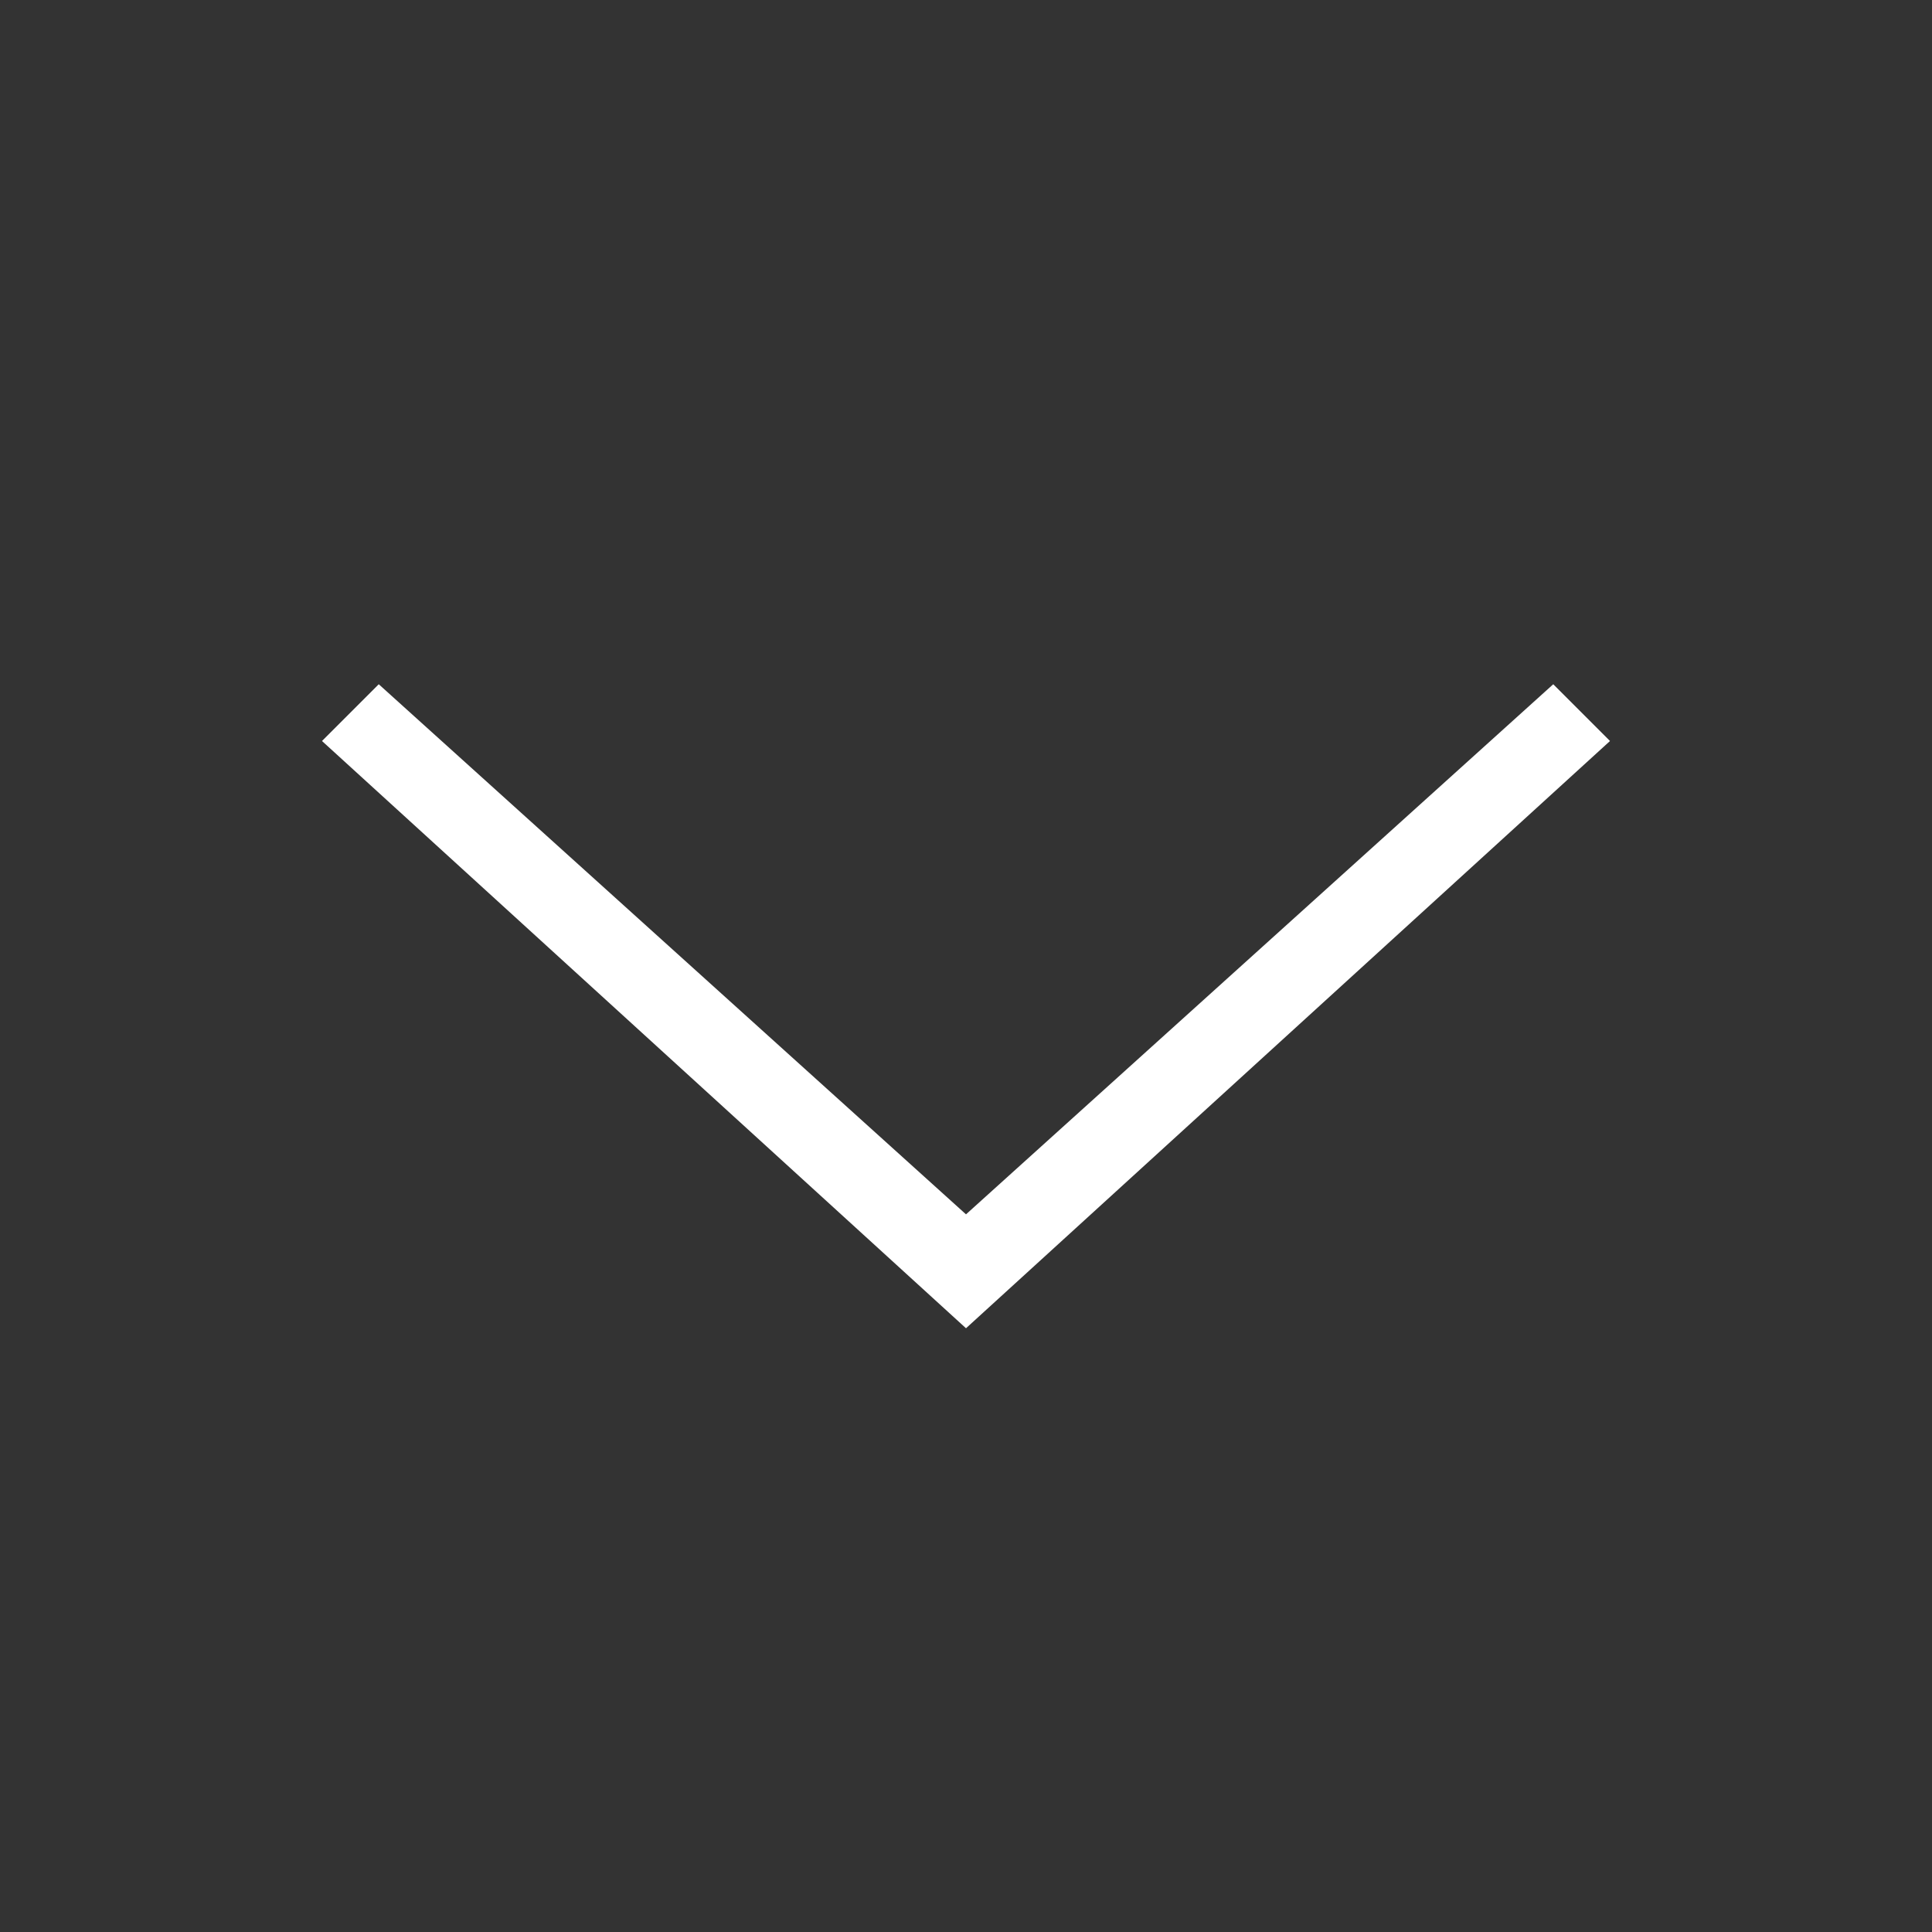 <svg width="48" height="48" viewBox="0 0 48 48" fill="none" xmlns="http://www.w3.org/2000/svg">
<rect x="0" y="0" width="48" height="48" fill="#333333" stroke="none"/>
<path d="M8 18.41L9.41 17L24 30.17L38.59 17L40 18.41L24 33L8 18.41Z" fill="white"/>
</svg>

